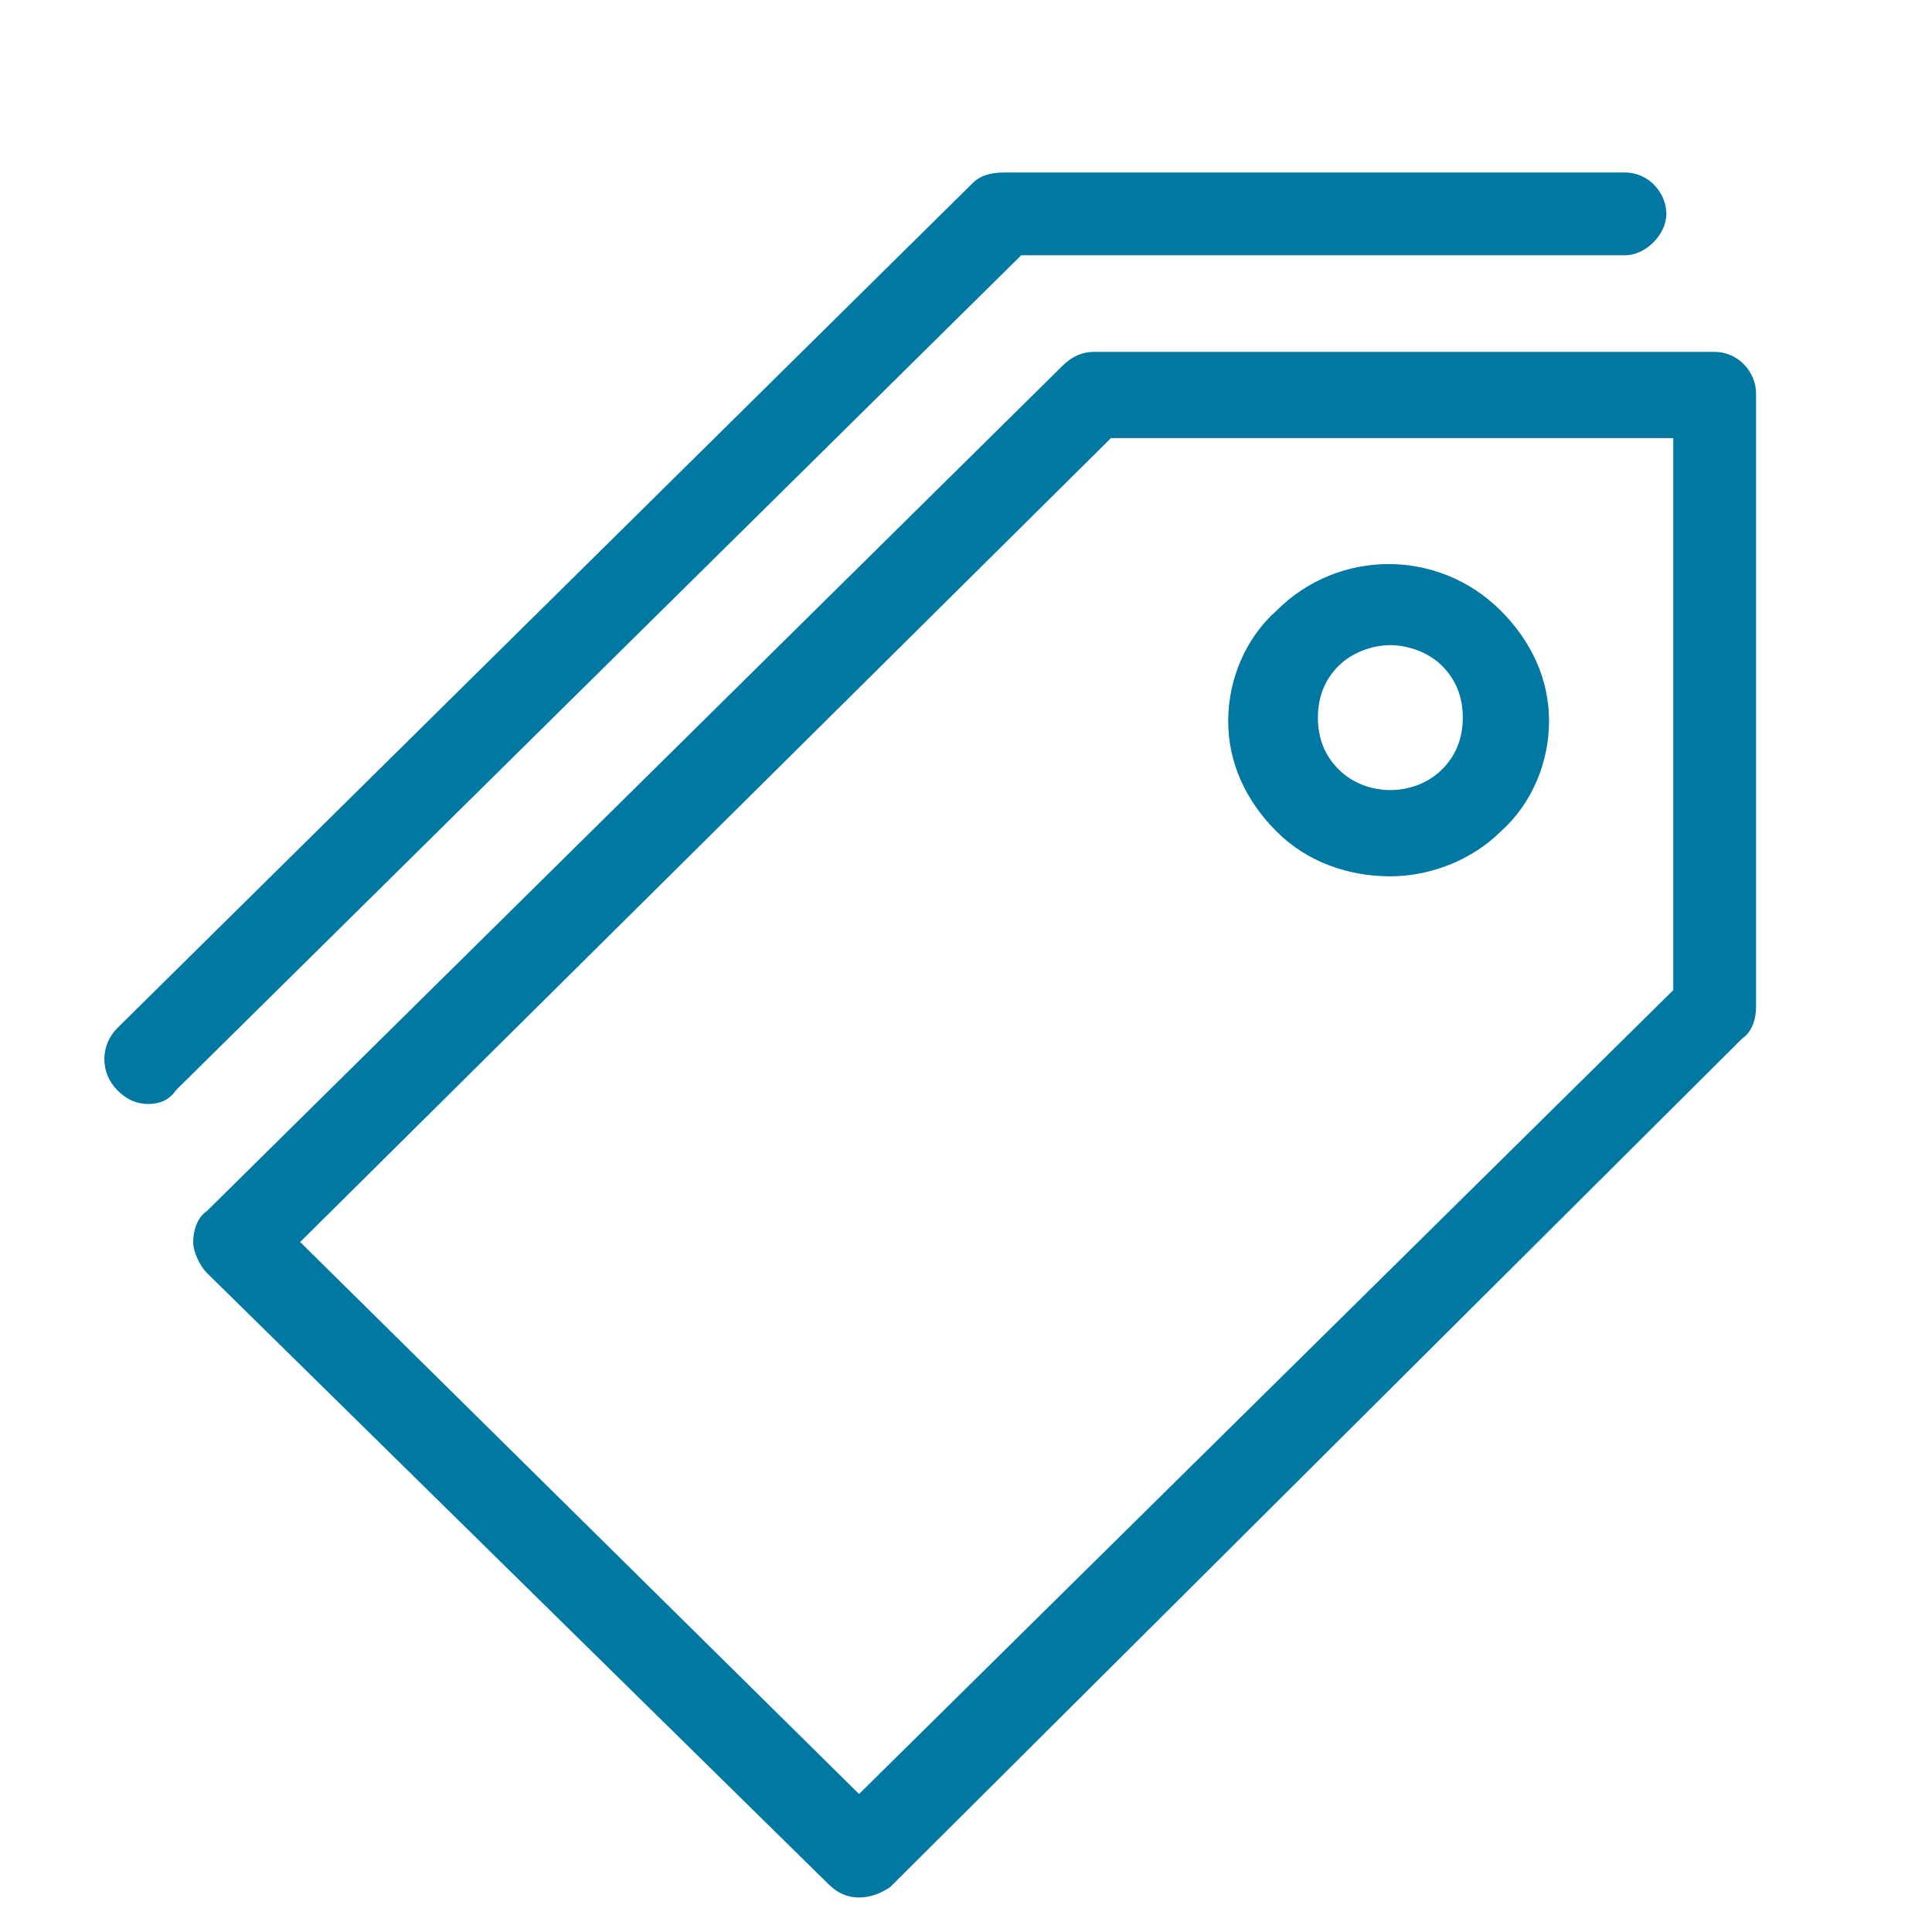 <?xml version="1.0" encoding="utf-8"?>
<!-- Generator: Adobe Illustrator 23.0.1, SVG Export Plug-In . SVG Version: 6.00 Build 0)  -->
<svg version="1.1" id="Capa_4" xmlns="http://www.w3.org/2000/svg" xmlns:xlink="http://www.w3.org/1999/xlink" x="0px" y="0px"
	 viewBox="0 0 56 56" style="enable-background:new 0 0 56 56;" xml:space="preserve">
<style type="text/css">
	.st0{fill:#0078A2;}
</style>
<g>
	<g>
		<path class="st0" d="M4.3,32c-0.3,0-0.6-0.1-0.9-0.4c-0.5-0.5-0.5-1.3,0-1.8L28.2,5.3C28.4,5.1,28.7,5,29.1,5h18
			c0.7,0,1.2,0.6,1.2,1.2s-0.6,1.2-1.2,1.2H29.6L5.1,31.6C4.9,31.9,4.6,32,4.3,32z"/>
	</g>
	<g>
		<path class="st0" d="M40.3,25.4c-1.2,0-2.4-0.4-3.3-1.3c-0.9-0.9-1.4-2-1.4-3.2s0.5-2.4,1.4-3.2c1.8-1.8,4.7-1.8,6.5,0
			c0.9,0.9,1.4,2,1.4,3.2s-0.5,2.4-1.4,3.2l0,0C42.7,24.9,41.5,25.4,40.3,25.4z M40.3,18.7c-0.5,0-1.1,0.2-1.5,0.6
			c-0.4,0.4-0.6,0.9-0.6,1.5c0,0.6,0.2,1.1,0.6,1.5c0.8,0.8,2.2,0.8,3,0c0,0,0,0,0,0c0.4-0.4,0.6-0.9,0.6-1.5c0-0.6-0.2-1.1-0.6-1.5
			C41.4,18.9,40.8,18.7,40.3,18.7z"/>
	</g>
	<g>
		<path class="st0" d="M24.9,55c-0.3,0-0.6-0.1-0.9-0.4L6,36.9c-0.2-0.2-0.4-0.6-0.4-0.9s0.1-0.7,0.4-0.9l24.8-24.5
			c0.2-0.2,0.5-0.4,0.9-0.4h18c0.7,0,1.2,0.6,1.2,1.2v17.8c0,0.3-0.1,0.7-0.4,0.9L25.8,54.7C25.5,54.9,25.2,55,24.9,55z M8.7,36
			l16.2,16l23.6-23.3v-16H32.2L8.7,36z"/>
	</g>
</g>
</svg>
